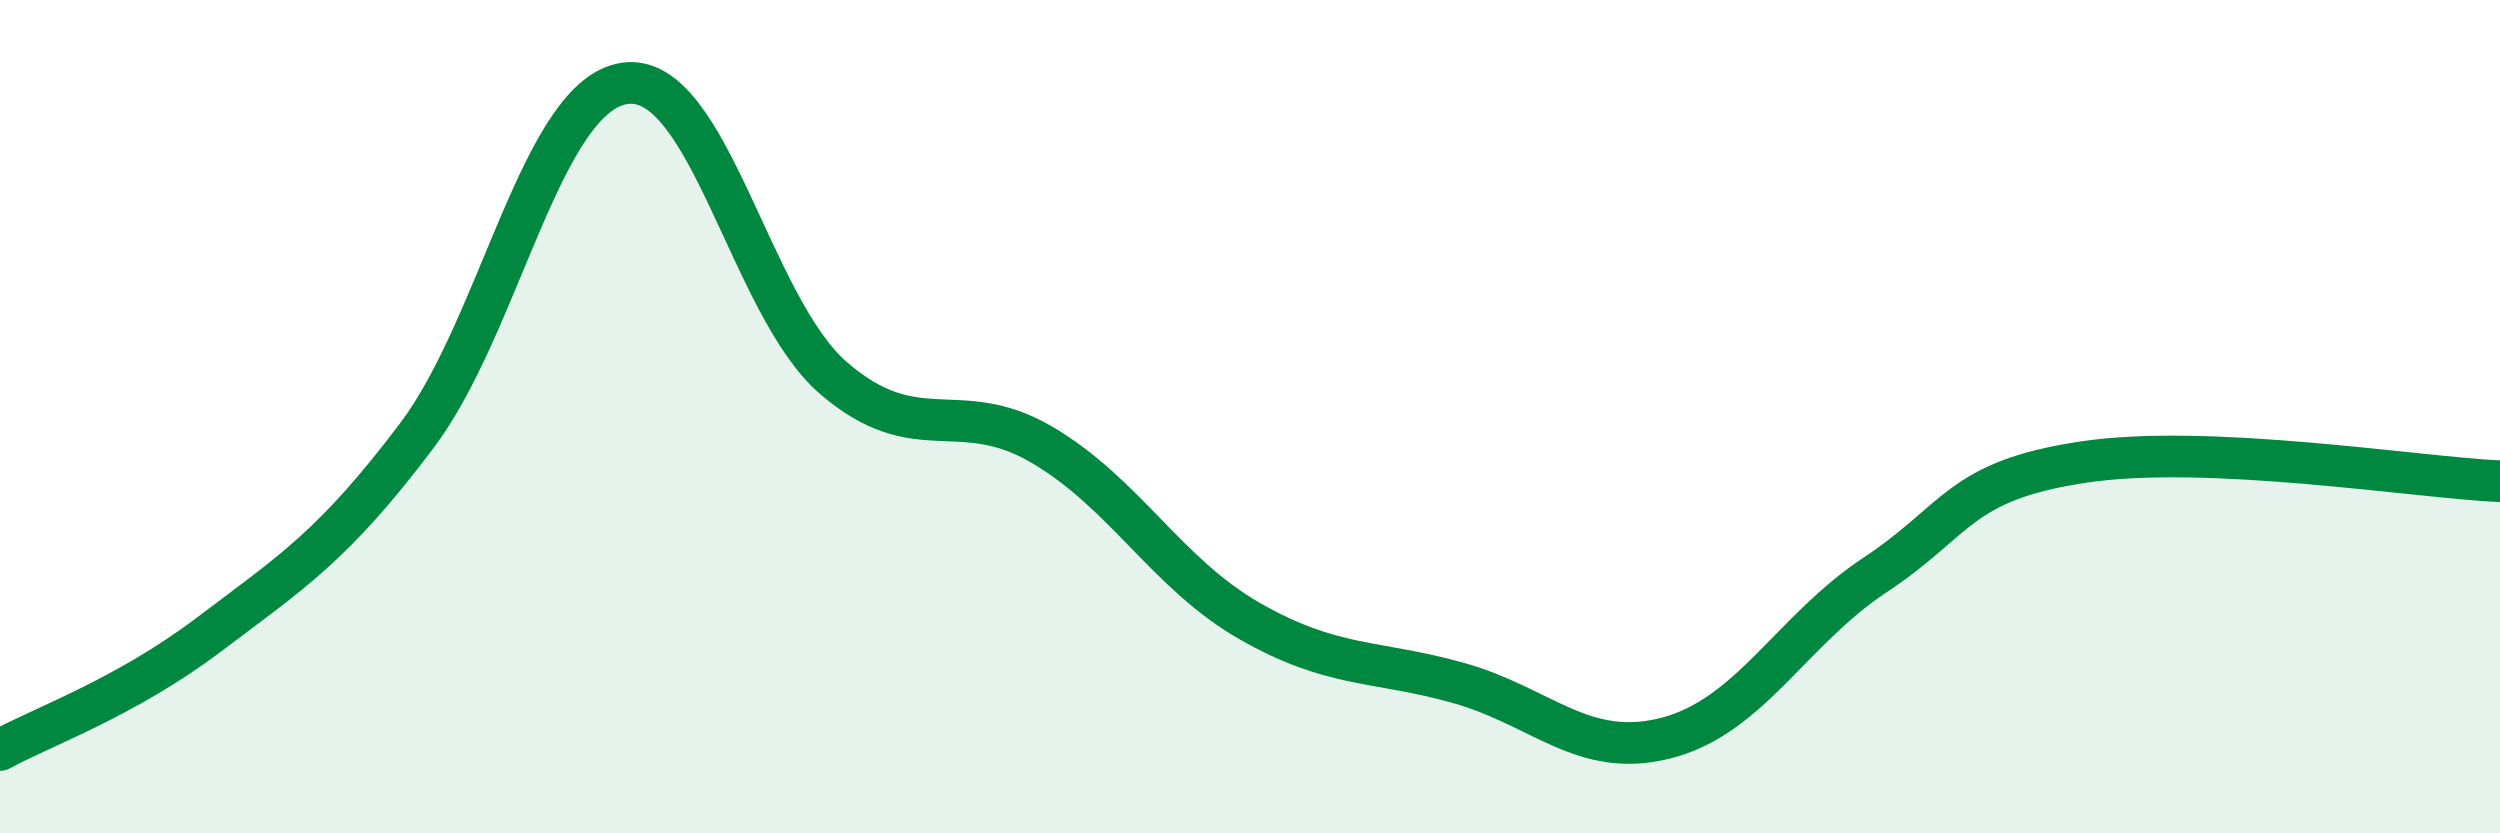 
    <svg width="60" height="20" viewBox="0 0 60 20" xmlns="http://www.w3.org/2000/svg">
      <path
        d="M 0,18 C 1,17.45 3,16.75 5,15.24 C 7,13.73 8,13.11 10,10.46 C 12,7.81 13,2.28 15,2 C 17,1.72 18,7.34 20,9.07 C 22,10.8 23,9.5 25,10.67 C 27,11.84 28,13.77 30,14.91 C 32,16.05 33,15.83 35,16.39 C 37,16.95 38,18.23 40,17.71 C 42,17.19 43,15.12 45,13.8 C 47,12.48 47,11.54 50,11.09 C 53,10.64 58,11.46 60,11.55L60 20L0 20Z"
        fill="#008740"
        opacity="0.1"
        stroke-linecap="round"
        stroke-linejoin="round"
      />
      <path
        d="M 0,18 C 1,17.45 3,16.75 5,15.24 C 7,13.73 8,13.11 10,10.46 C 12,7.81 13,2.28 15,2 C 17,1.72 18,7.34 20,9.07 C 22,10.8 23,9.5 25,10.67 C 27,11.84 28,13.77 30,14.91 C 32,16.05 33,15.83 35,16.39 C 37,16.95 38,18.23 40,17.71 C 42,17.19 43,15.12 45,13.8 C 47,12.48 47,11.54 50,11.09 C 53,10.64 58,11.46 60,11.55"
        stroke="#008740"
        stroke-width="1"
        fill="none"
        stroke-linecap="round"
        stroke-linejoin="round"
      />
    </svg>
  